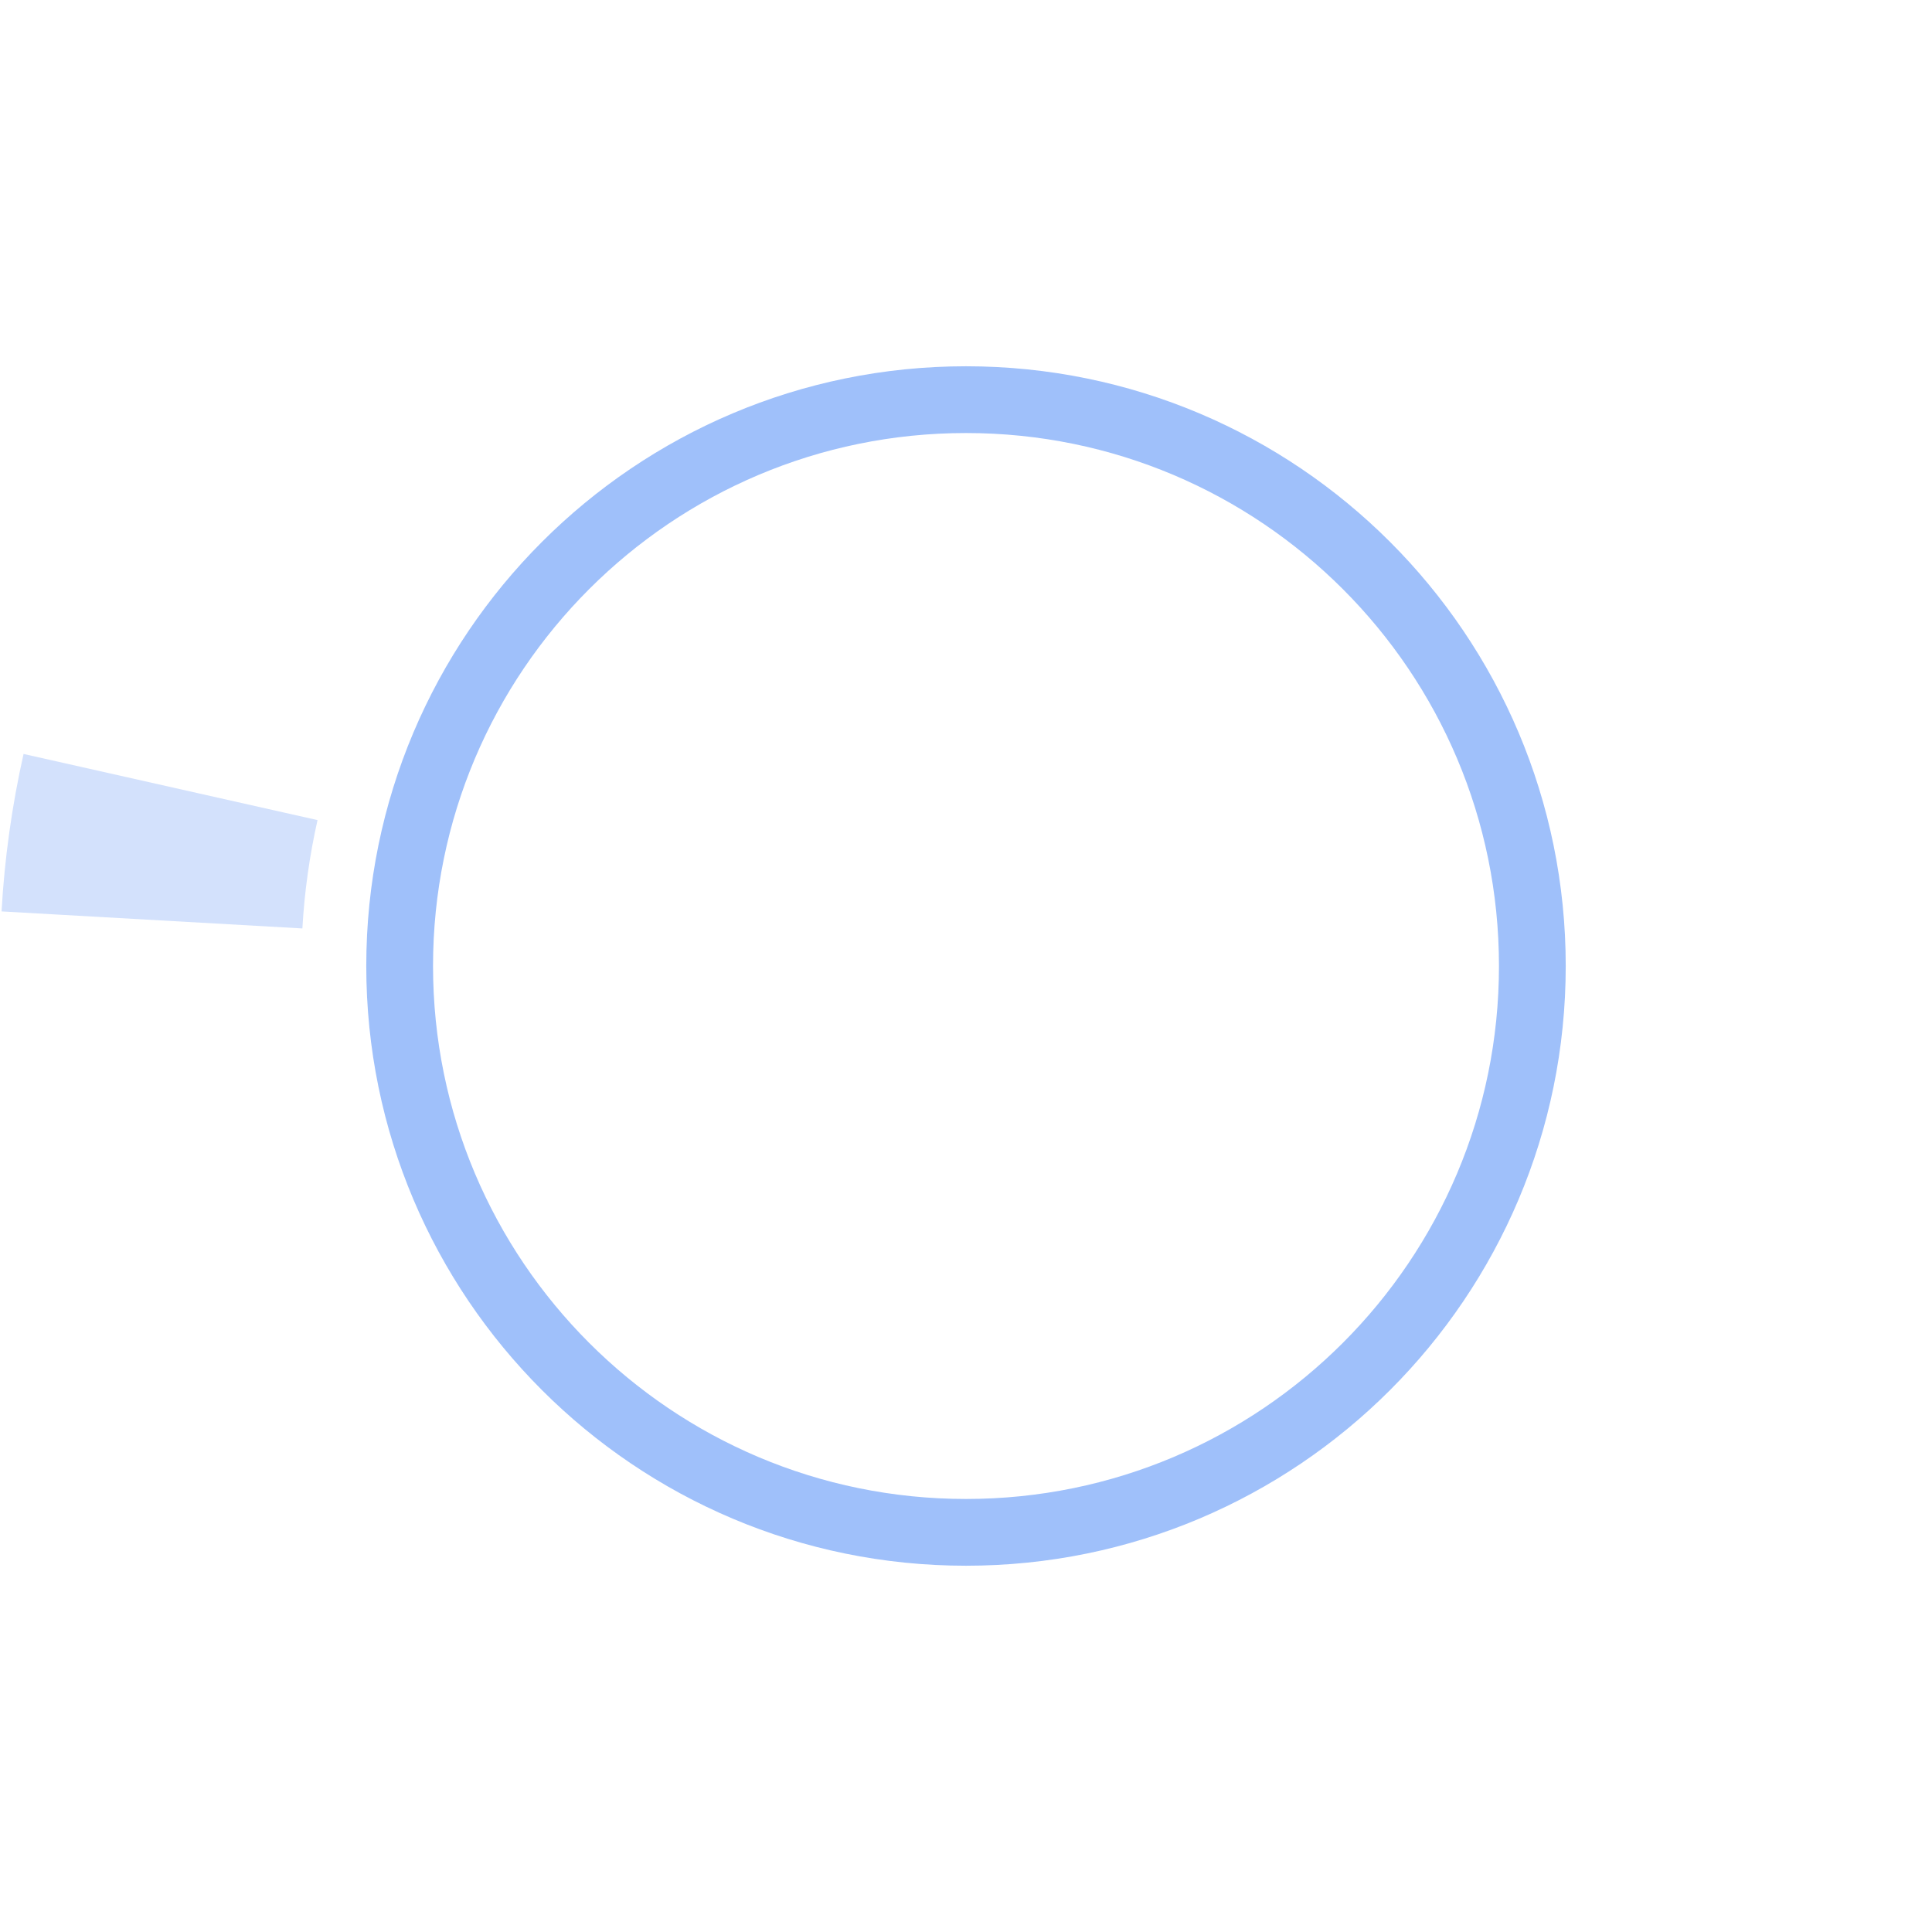 <?xml version="1.0" encoding="UTF-8"?> <svg xmlns="http://www.w3.org/2000/svg" width="2553" height="2553" viewBox="0 0 2553 2553" fill="none"> <path d="M31.134 996.295C15.735 1064.74 6.003 1134.33 2.039 1204.37L399.571 1226.87C402.299 1178.68 408.994 1130.79 419.59 1083.7L31.134 996.295Z" fill="#D3E1FC"></path> <path d="M2069 1276.5C2069 1714.19 1714.19 2069 1276.5 2069C838.814 2069 484 1714.19 484 1276.5C484 838.814 838.814 484 1276.5 484C1714.19 484 2069 838.814 2069 1276.5ZM572.221 1276.5C572.221 1665.46 887.538 1980.78 1276.5 1980.78C1665.46 1980.78 1980.78 1665.46 1980.78 1276.5C1980.78 887.538 1665.46 572.221 1276.5 572.221C887.538 572.221 572.221 887.538 572.221 1276.5Z" fill="#9FC0FA"></path> </svg> 